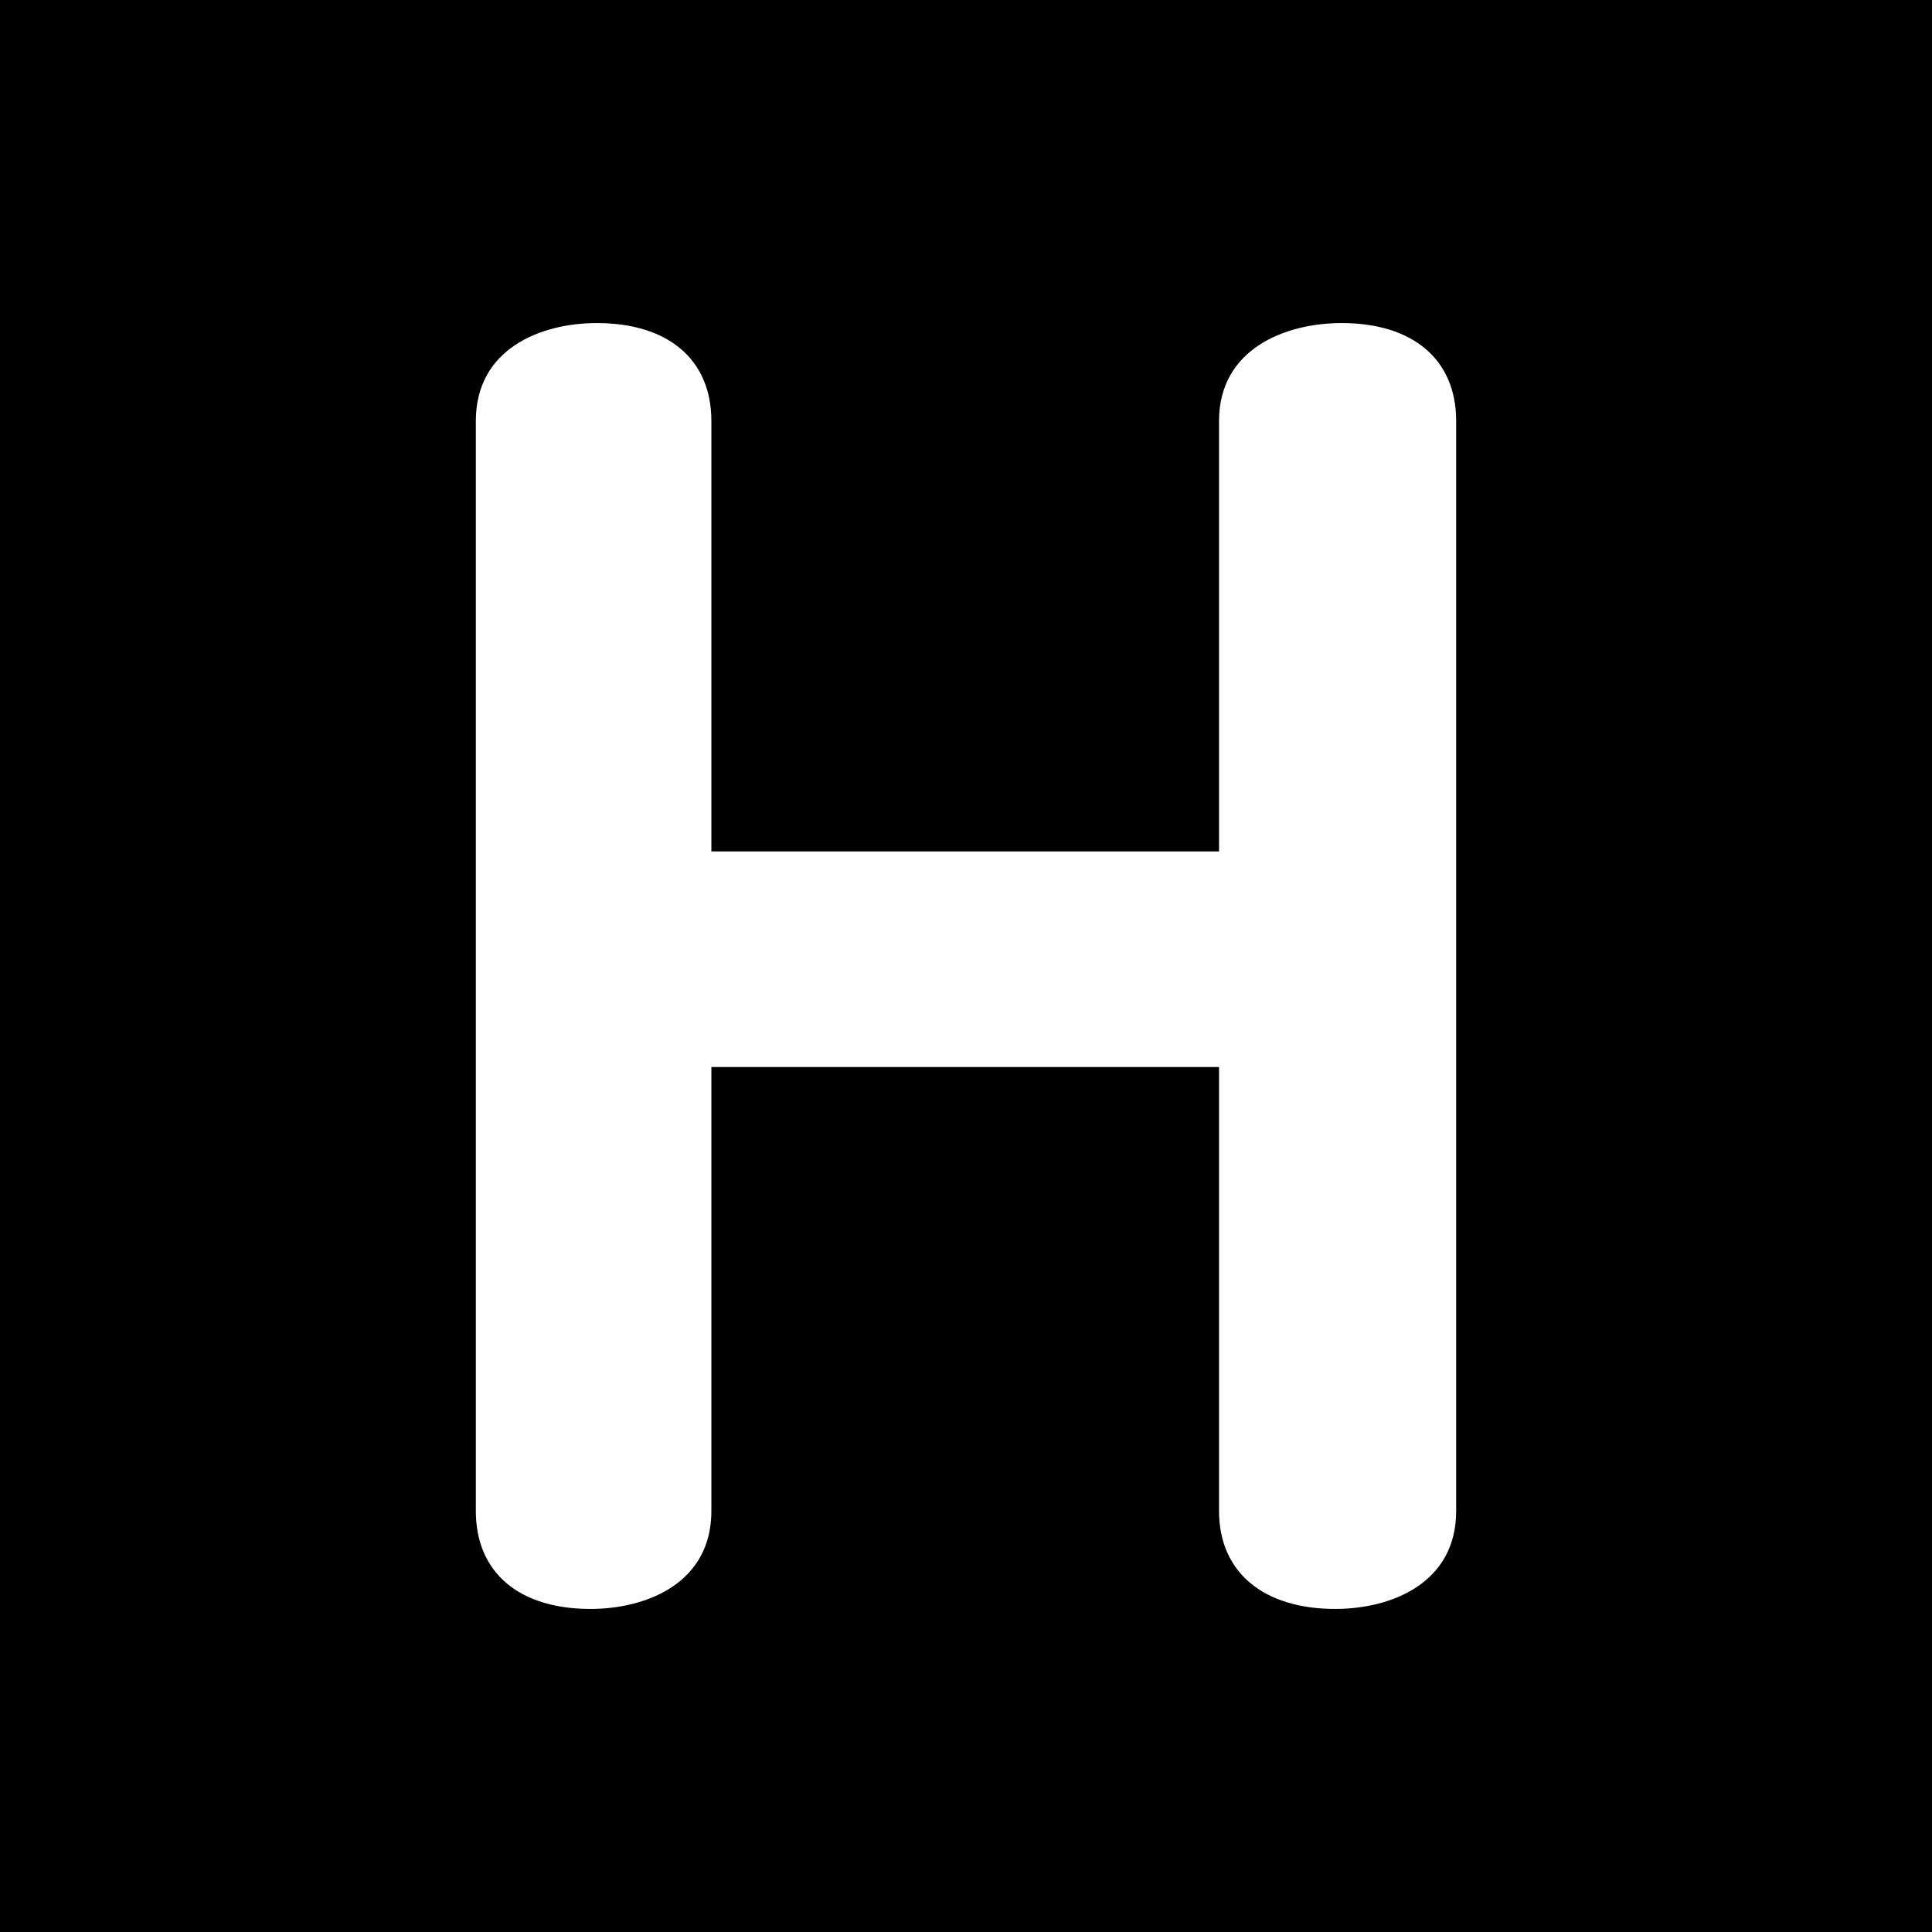 <?xml version="1.0" encoding="UTF-8"?> <svg xmlns="http://www.w3.org/2000/svg" xmlns:xlink="http://www.w3.org/1999/xlink" xmlns:xodm="http://www.corel.com/coreldraw/odm/2003" xml:space="preserve" width="161px" height="161px" version="1.1" style="shape-rendering:geometricPrecision; text-rendering:geometricPrecision; image-rendering:optimizeQuality; fill-rule:evenodd; clip-rule:evenodd" viewBox="0 0 24.28 24.28"> <defs> <style type="text/css"> .fil0 {fill:black} .fil1 {fill:#FEFEFE;fill-rule:nonzero} </style> </defs> <g id="Слой_x0020_1">  <rect class="fil0" width="24.28" height="24.28"></rect> <path class="fil1" d="M15.32 5.29l0 5.41 -6.38 0 0 -5.41c0,-0.77 -0.54,-1.23 -1.44,-1.23 -0.7,0 -1.52,0.32 -1.52,1.23l0 13.7c0,0.77 0.54,1.23 1.44,1.23 0.7,0 1.52,-0.32 1.52,-1.23l0 -5.58 6.38 0 0 5.58c0,0.77 0.56,1.23 1.46,1.23 0.7,0 1.52,-0.32 1.52,-1.23l0 -13.7c0,-0.77 -0.54,-1.23 -1.44,-1.23 -0.7,0 -1.54,0.32 -1.54,1.23z"></path> </g> </svg> 
